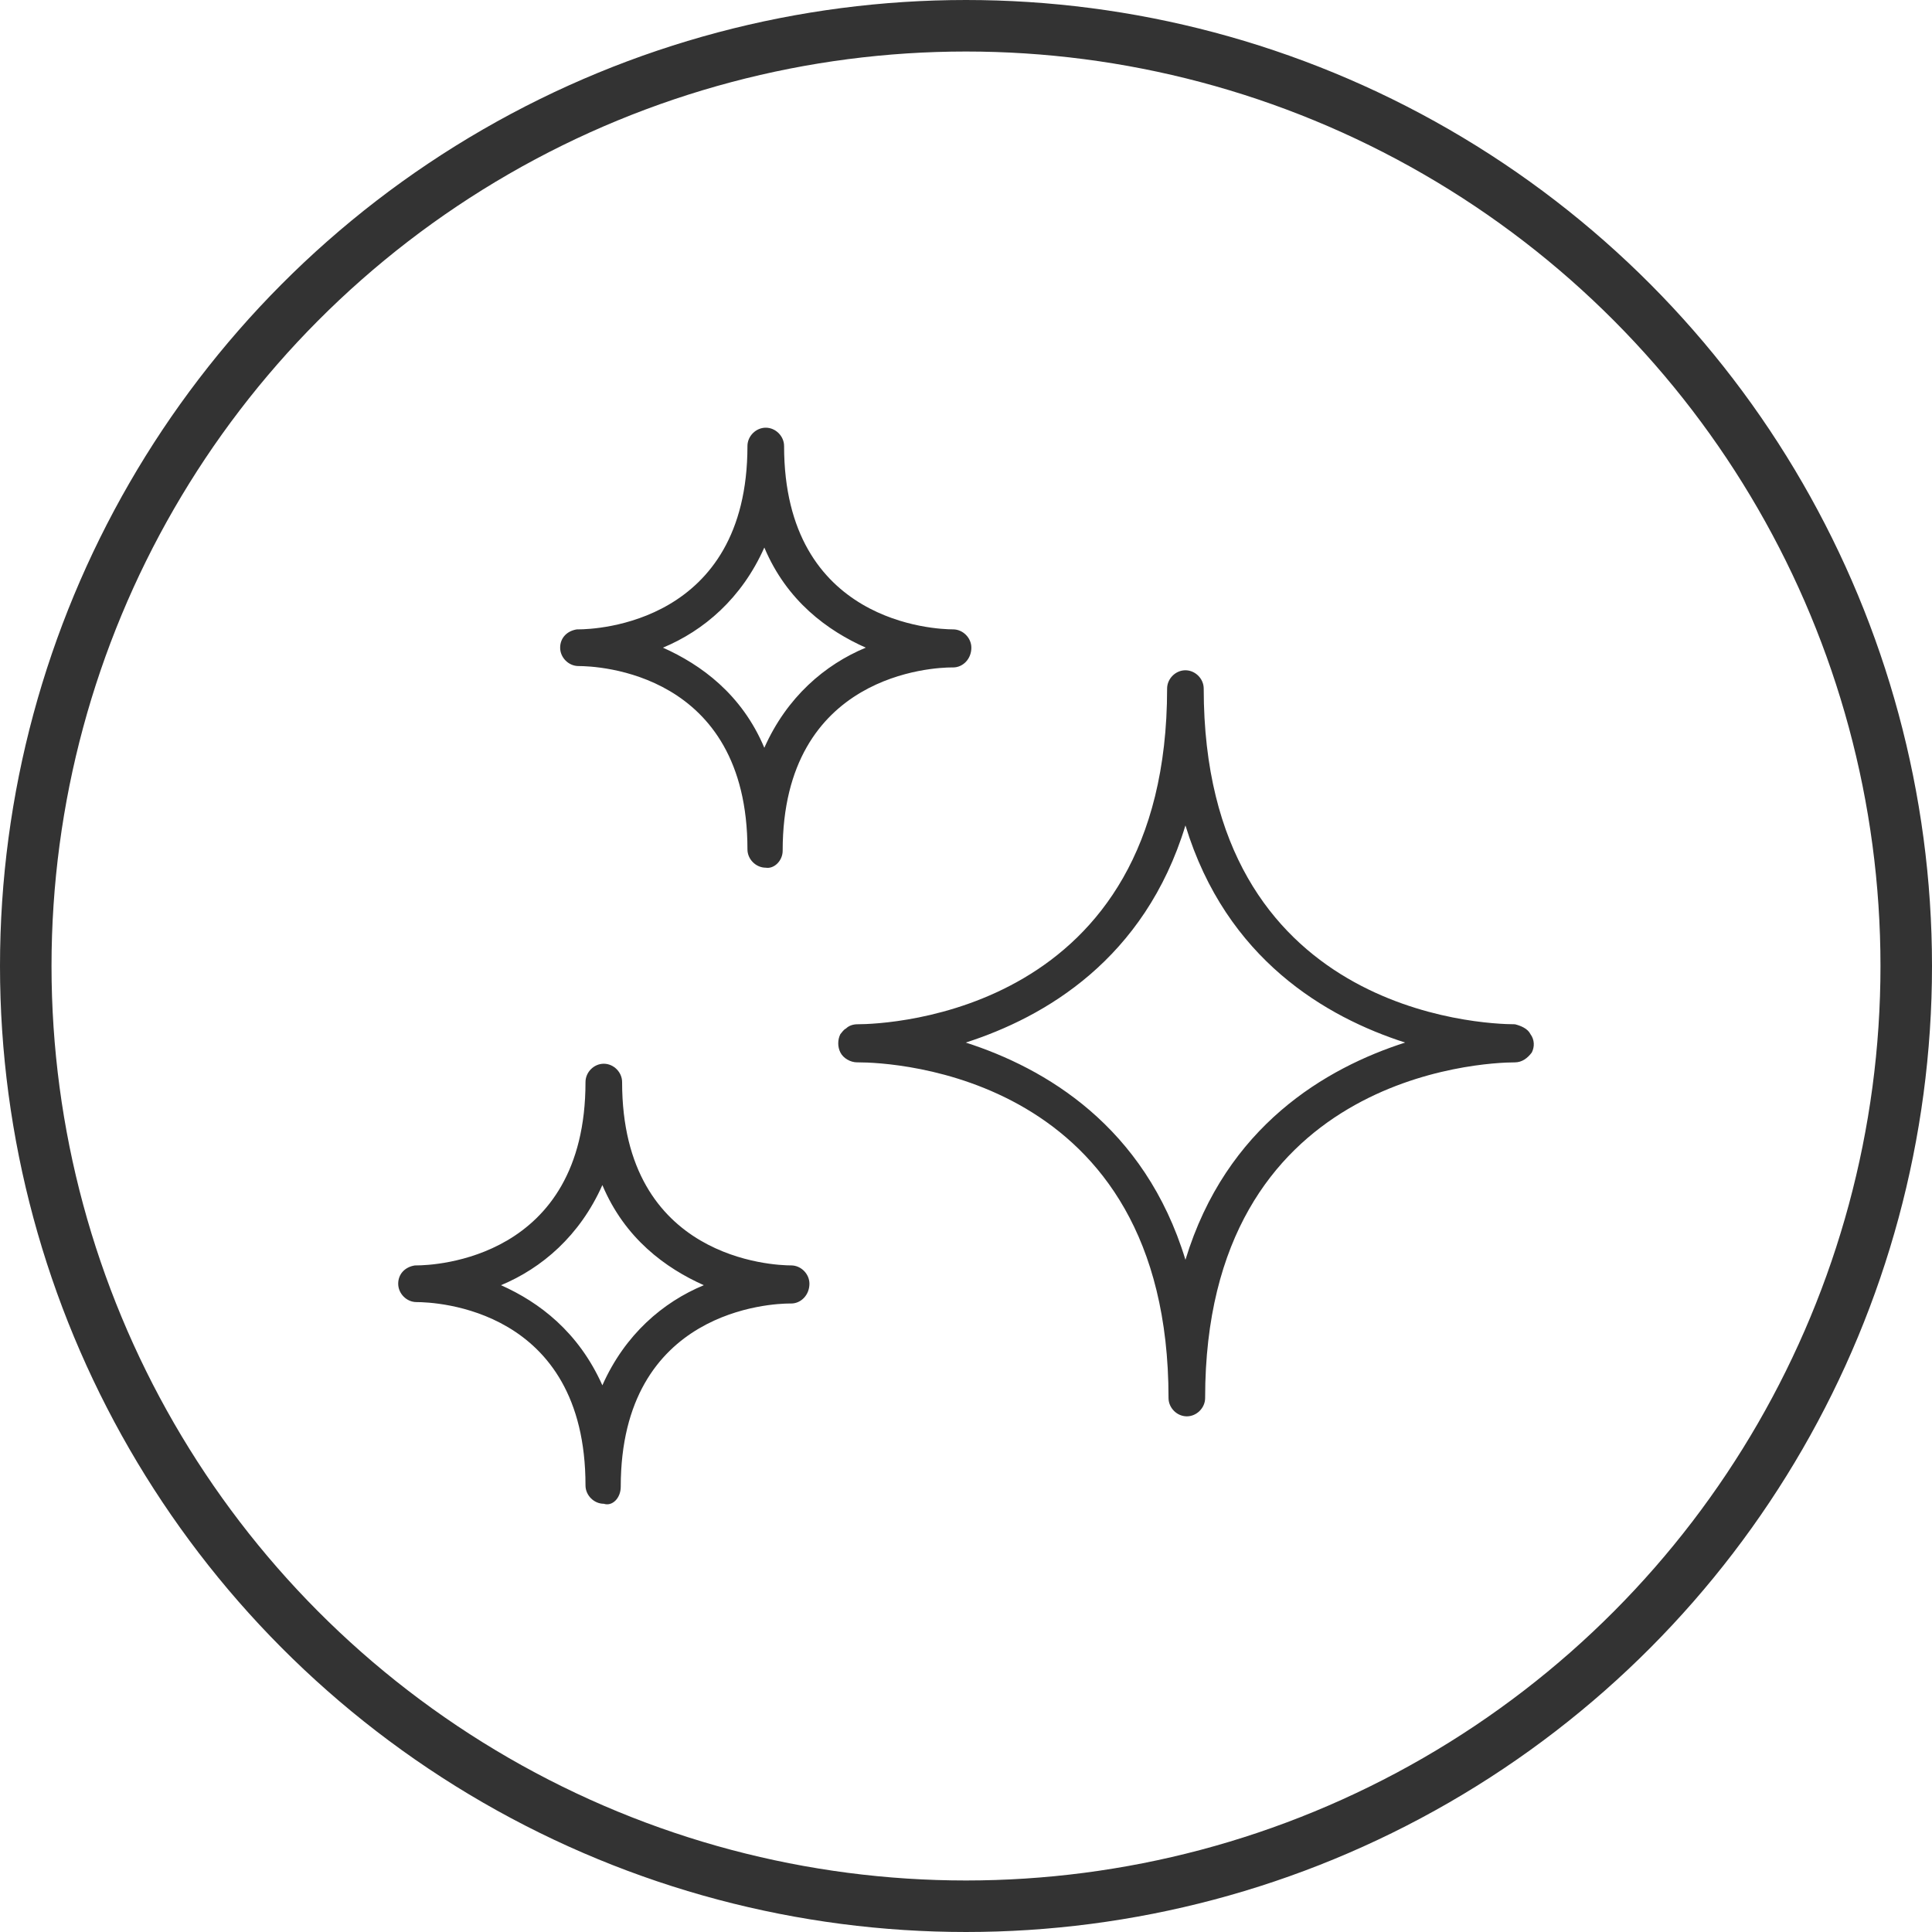 <svg width="75" height="75" viewBox="0 0 75 75" fill="none" xmlns="http://www.w3.org/2000/svg">
<circle cx="37.5" cy="37.5" r="36.5" stroke="#333333" stroke-width="2"/>
<path d="M59.412 40.145C59.304 39.925 59.03 39.817 58.81 39.762C57.553 39.762 46.728 39.323 46.728 26.731C46.728 26.348 46.401 26.02 46.017 26.02C45.635 26.02 45.307 26.347 45.307 26.731C45.307 39.323 34.482 39.762 33.279 39.762C33.117 39.762 32.952 39.817 32.843 39.925C32.733 39.982 32.678 40.09 32.623 40.145C32.513 40.364 32.513 40.639 32.623 40.856C32.733 41.076 33.005 41.241 33.279 41.241H33.334C34.591 41.241 45.362 41.678 45.362 54.27C45.362 54.655 45.689 54.982 46.072 54.982C46.455 54.982 46.783 54.655 46.783 54.27C46.783 41.733 57.553 41.241 58.809 41.241C59.083 41.241 59.303 41.076 59.465 40.856C59.575 40.639 59.575 40.364 59.411 40.145H59.412ZM46.019 48.906C44.434 43.703 40.553 41.457 37.49 40.472C40.553 39.488 44.434 37.242 46.019 32.042C47.603 37.242 51.484 39.488 54.547 40.472C51.484 41.457 47.603 43.703 46.019 48.906Z" fill="#333333"/>
<path d="M36.998 25.91C37.38 25.91 37.708 25.582 37.708 25.143C37.708 24.761 37.381 24.432 36.998 24.432C36.342 24.432 30.438 24.212 30.438 17.314C30.438 16.932 30.11 16.603 29.727 16.603C29.344 16.603 29.016 16.931 29.016 17.314C29.016 24.213 23.112 24.432 22.456 24.432H22.401C22.019 24.486 21.745 24.759 21.745 25.143C21.745 25.527 22.073 25.856 22.456 25.856C23.167 25.856 29.016 26.073 29.016 32.973C29.016 33.355 29.343 33.684 29.727 33.684C30.055 33.739 30.383 33.41 30.383 33.027C30.383 26.13 36.288 25.91 36.943 25.91H36.998ZM29.671 29.029C28.796 26.948 27.211 25.801 25.735 25.142C27.319 24.485 28.796 23.226 29.671 21.255C30.546 23.336 32.132 24.485 33.609 25.142C32.022 25.801 30.546 27.06 29.671 29.029Z" fill="#333333"/>
<path d="M30.71 49.123C30.055 49.123 24.15 48.903 24.15 42.006C24.15 41.623 23.823 41.294 23.439 41.294C23.055 41.294 22.729 41.622 22.729 42.006C22.729 48.903 16.824 49.123 16.168 49.123H16.114C15.73 49.178 15.458 49.451 15.458 49.834C15.458 50.218 15.785 50.547 16.168 50.547C16.879 50.547 22.729 50.764 22.729 57.664C22.729 58.047 23.056 58.376 23.439 58.376C23.768 58.486 24.097 58.156 24.097 57.719C24.097 50.82 30.001 50.602 30.657 50.602H30.712C31.093 50.602 31.422 50.274 31.422 49.834C31.422 49.452 31.095 49.123 30.712 49.123H30.71ZM23.384 53.778C22.455 51.697 20.925 50.548 19.448 49.891C21.033 49.232 22.509 47.973 23.384 46.004C24.259 48.085 25.846 49.232 27.322 49.891C25.736 50.548 24.259 51.807 23.384 53.778Z" fill="#333333"/>
</svg>
